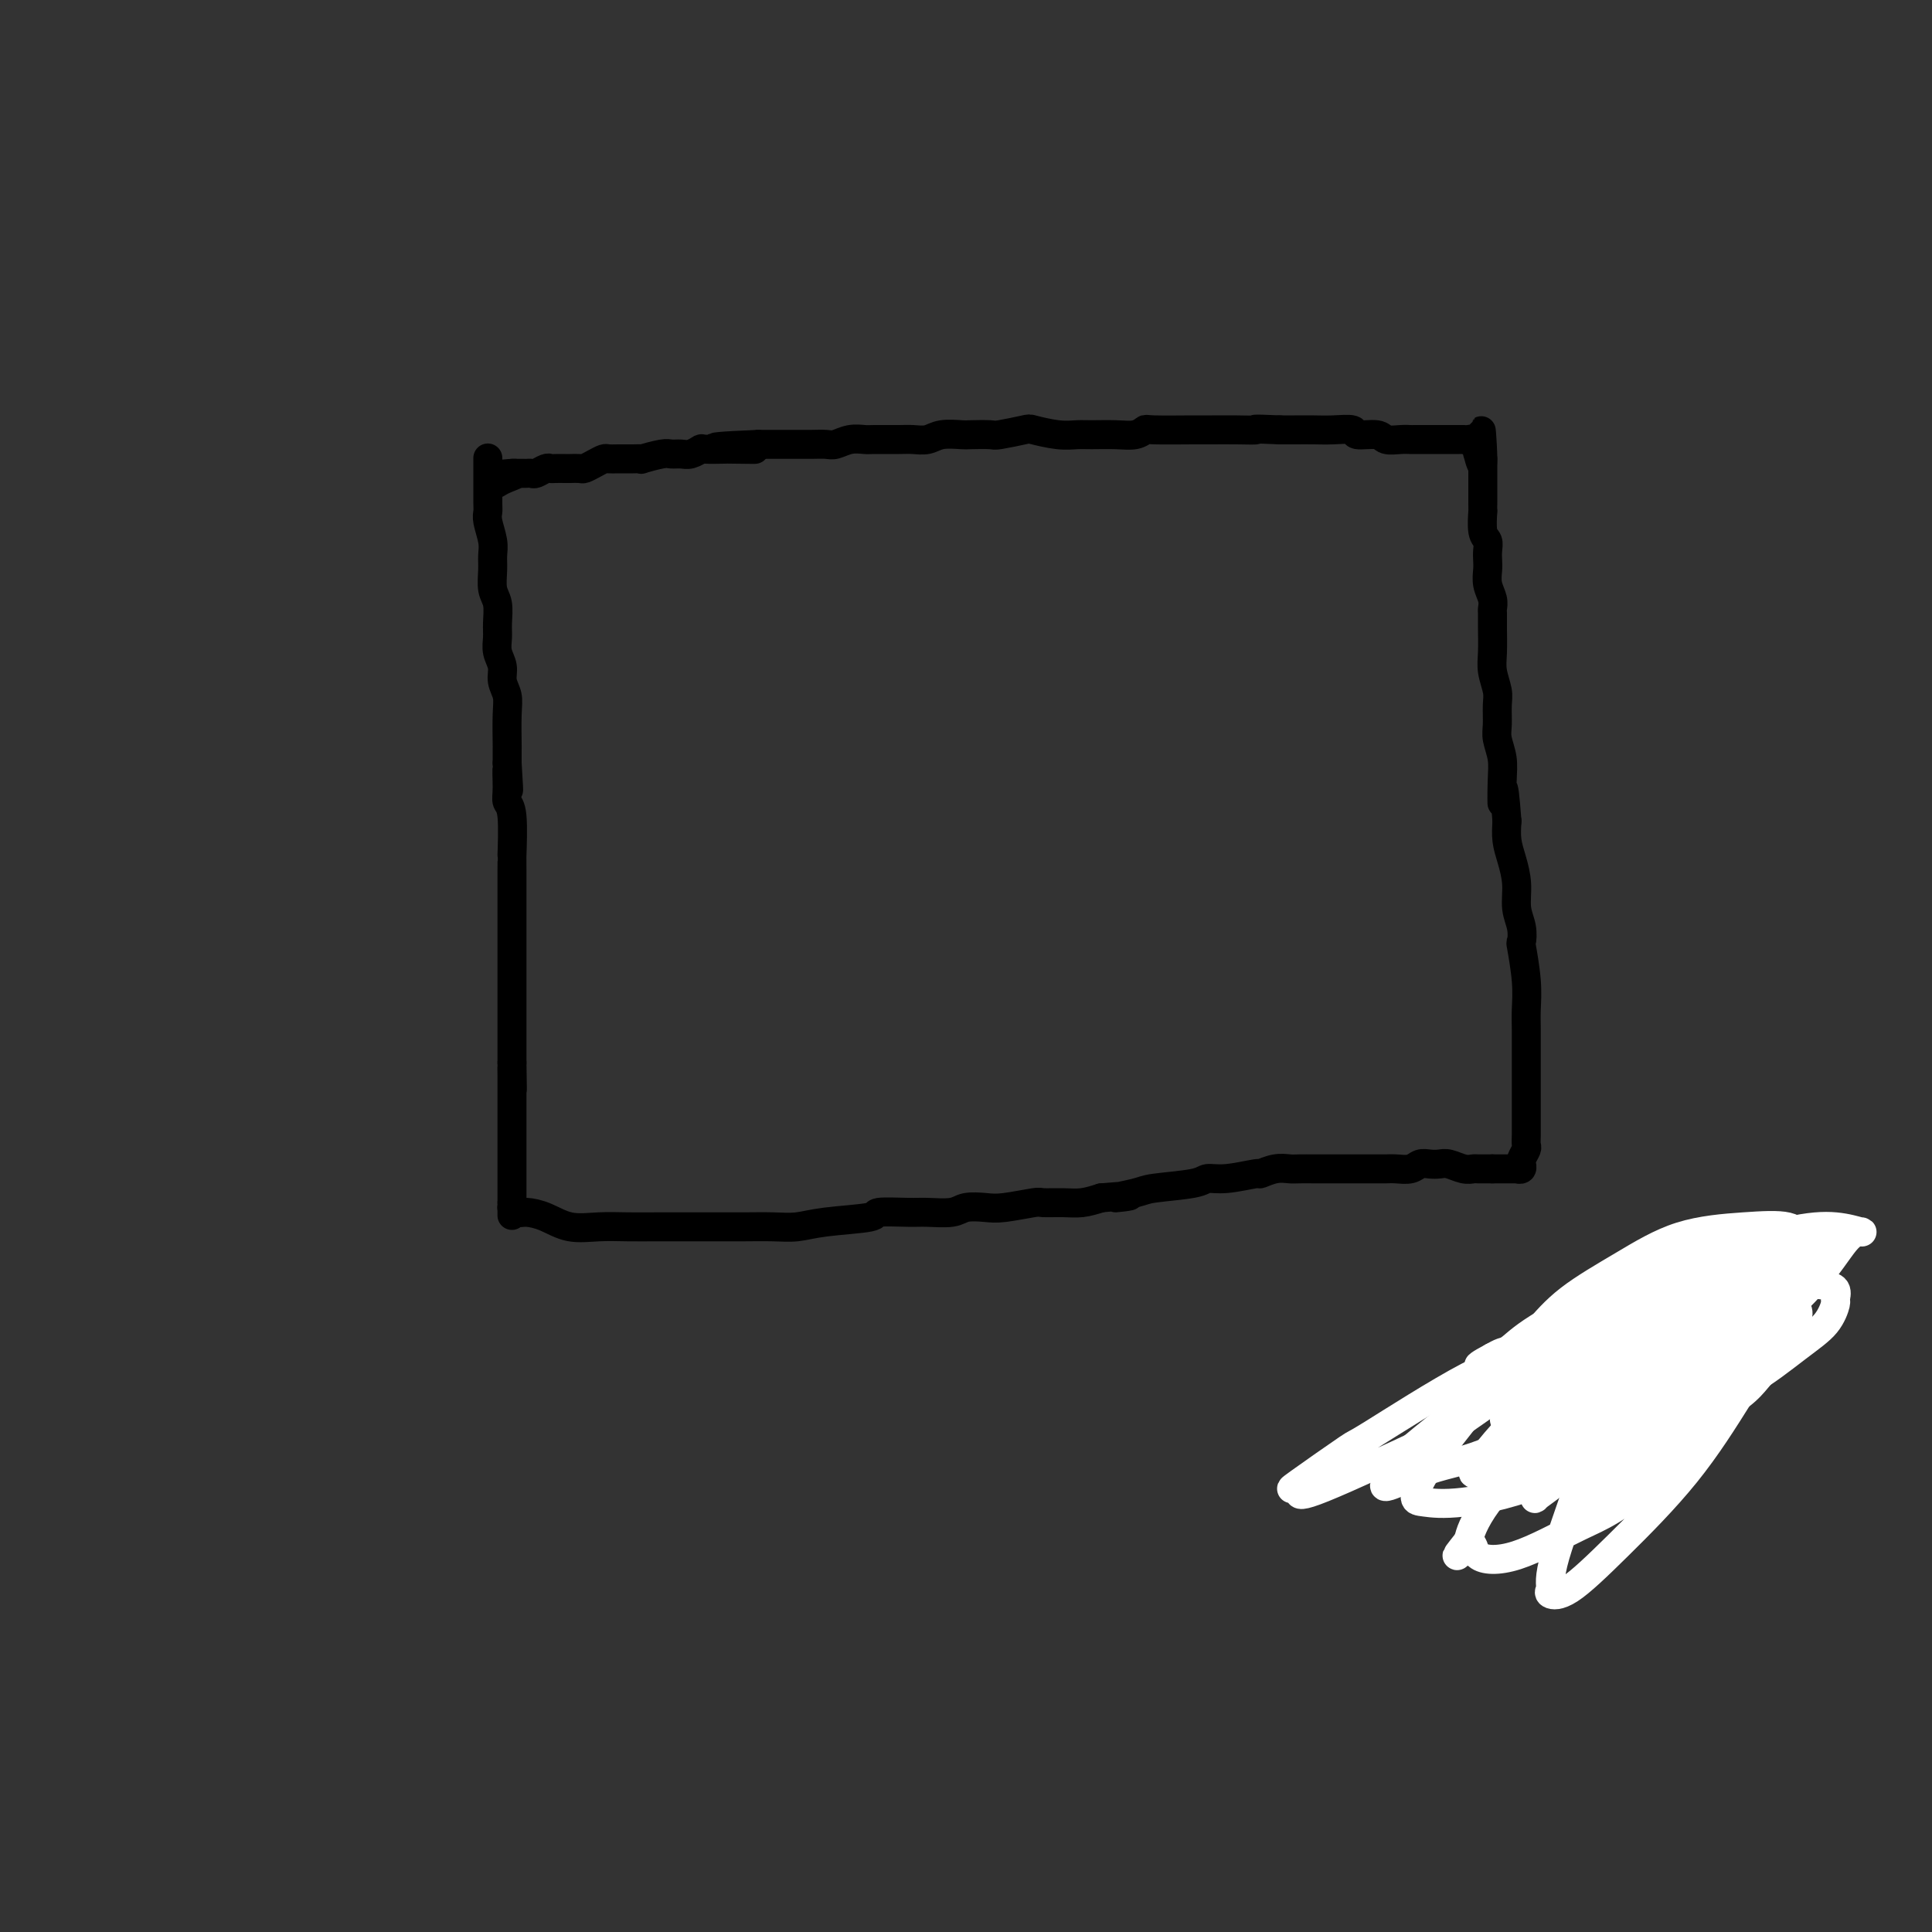 <svg viewBox='0 0 400 400' version='1.1' xmlns='http://www.w3.org/2000/svg' xmlns:xlink='http://www.w3.org/1999/xlink'><rect x="0" y="0" width="400" height="400" fill="#333333" stroke="none"/><g fill='none' stroke='#000000' stroke-width='6' stroke-linecap='round' stroke-linejoin='round'><path d='M101,95c0.000,-0.000 0.000,-0.000 0,0c-0.000,0.000 -0.000,0.000 0,0c0.000,-0.000 0.000,-0.000 0,0c-0.000,0.000 -0.000,0.000 0,0c0.000,-0.000 0.000,-0.000 0,0c-0.000,0.000 -0.000,0.001 0,0c0.000,-0.001 0.000,-0.002 0,0c-0.000,0.002 -0.000,0.007 0,0c0.000,-0.007 0.000,-0.027 0,0c-0.000,0.027 -0.000,0.101 0,0c0.000,-0.101 0.000,-0.378 0,0c-0.000,0.378 -0.001,1.412 0,2c0.001,0.588 0.004,0.730 0,2c-0.004,1.270 -0.015,3.666 0,5c0.015,1.334 0.057,1.605 0,2c-0.057,0.395 -0.212,0.914 0,2c0.212,1.086 0.793,2.740 1,4c0.207,1.260 0.041,2.126 0,3c-0.041,0.874 0.042,1.756 0,3c-0.042,1.244 -0.208,2.850 0,4c0.208,1.150 0.792,1.844 1,3c0.208,1.156 0.041,2.774 0,4c-0.041,1.226 0.045,2.061 0,3c-0.045,0.939 -0.222,1.984 0,3c0.222,1.016 0.844,2.003 1,3c0.156,0.997 -0.154,2.002 0,3c0.154,0.998 0.773,1.988 1,3c0.227,1.012 0.061,2.044 0,4c-0.061,1.956 -0.016,4.834 0,6c0.016,1.166 0.005,0.619 0,1c-0.005,0.381 -0.002,1.691 0,3'/><path d='M105,158c0.614,10.062 0.151,3.717 0,2c-0.151,-1.717 0.012,1.195 0,3c-0.012,1.805 -0.199,2.505 0,3c0.199,0.495 0.785,0.786 1,3c0.215,2.214 0.057,6.349 0,8c-0.057,1.651 -0.015,0.816 0,1c0.015,0.184 0.004,1.386 0,2c-0.004,0.614 -0.001,0.640 0,1c0.001,0.360 0.000,1.055 0,2c-0.000,0.945 -0.000,2.140 0,3c0.000,0.860 0.000,1.385 0,2c-0.000,0.615 -0.000,1.320 0,2c0.000,0.680 0.000,1.337 0,2c-0.000,0.663 -0.000,1.334 0,2c0.000,0.666 0.000,1.329 0,2c-0.000,0.671 -0.000,1.350 0,2c0.000,0.650 0.000,1.273 0,2c-0.000,0.727 -0.000,1.560 0,2c0.000,0.440 0.000,0.489 0,1c-0.000,0.511 -0.000,1.485 0,2c0.000,0.515 0.000,0.571 0,1c-0.000,0.429 -0.000,1.231 0,2c0.000,0.769 0.000,1.505 0,2c-0.000,0.495 -0.000,0.748 0,1c0.000,0.252 0.000,0.501 0,1c-0.000,0.499 -0.000,1.247 0,2c0.000,0.753 0.000,1.511 0,2c0.000,0.489 -0.000,0.708 0,1c0.000,0.292 0.000,0.655 0,1c0.000,0.345 -0.000,0.670 0,1c0.000,0.330 0.000,0.665 0,1'/><path d='M106,220c0.155,10.013 0.041,4.045 0,2c-0.041,-2.045 -0.011,-0.168 0,1c0.011,1.168 0.003,1.626 0,2c-0.003,0.374 -0.001,0.663 0,1c0.001,0.337 0.000,0.720 0,1c-0.000,0.280 -0.000,0.456 0,1c0.000,0.544 0.000,1.454 0,2c-0.000,0.546 -0.000,0.727 0,1c0.000,0.273 0.000,0.636 0,1c-0.000,0.364 -0.000,0.727 0,1c0.000,0.273 0.000,0.455 0,1c-0.000,0.545 -0.000,1.454 0,2c0.000,0.546 0.000,0.728 0,1c-0.000,0.272 -0.000,0.632 0,1c0.000,0.368 0.000,0.743 0,1c-0.000,0.257 -0.000,0.397 0,1c0.000,0.603 0.000,1.668 0,2c-0.000,0.332 -0.000,-0.069 0,0c0.000,0.069 0.000,0.610 0,1c-0.000,0.390 -0.000,0.630 0,1c0.000,0.370 0.000,0.868 0,1c-0.000,0.132 -0.000,-0.104 0,0c0.000,0.104 0.000,0.549 0,1c0.000,0.451 -0.000,0.909 0,1c0.000,0.091 0.000,-0.186 0,0c0.000,0.186 -0.000,0.833 0,1c0.000,0.167 0.000,-0.147 0,0c0.000,0.147 -0.000,0.756 0,1c0.000,0.244 0.000,0.122 0,0'/><path d='M106,249c-0.003,4.708 -0.010,1.979 0,1c0.010,-0.979 0.038,-0.208 0,0c-0.038,0.208 -0.144,-0.147 0,0c0.144,0.147 0.536,0.796 1,1c0.464,0.204 1.000,-0.036 2,0c1.000,0.036 2.464,0.349 4,1c1.536,0.651 3.144,1.638 5,2c1.856,0.362 3.962,0.097 6,0c2.038,-0.097 4.010,-0.026 6,0c1.990,0.026 3.998,0.007 6,0c2.002,-0.007 3.998,-0.001 6,0c2.002,0.001 4.010,-0.003 6,0c1.990,0.003 3.960,0.012 6,0c2.040,-0.012 4.149,-0.046 6,0c1.851,0.046 3.444,0.170 5,0c1.556,-0.170 3.075,-0.634 6,-1c2.925,-0.366 7.256,-0.633 9,-1c1.744,-0.367 0.902,-0.834 2,-1c1.098,-0.166 4.135,-0.031 6,0c1.865,0.031 2.558,-0.043 4,0c1.442,0.043 3.634,0.204 5,0c1.366,-0.204 1.908,-0.773 3,-1c1.092,-0.227 2.735,-0.114 4,0c1.265,0.114 2.151,0.227 4,0c1.849,-0.227 4.661,-0.796 6,-1c1.339,-0.204 1.204,-0.044 2,0c0.796,0.044 2.522,-0.026 4,0c1.478,0.026 2.708,0.150 4,0c1.292,-0.150 2.646,-0.575 4,-1'/><path d='M228,248c10.216,-0.881 4.255,-0.082 3,0c-1.255,0.082 2.195,-0.551 4,-1c1.805,-0.449 1.966,-0.713 4,-1c2.034,-0.287 5.940,-0.598 8,-1c2.060,-0.402 2.273,-0.896 3,-1c0.727,-0.104 1.966,0.182 4,0c2.034,-0.182 4.861,-0.833 6,-1c1.139,-0.167 0.588,0.152 1,0c0.412,-0.152 1.786,-0.773 3,-1c1.214,-0.227 2.268,-0.061 3,0c0.732,0.061 1.141,0.016 2,0c0.859,-0.016 2.167,-0.004 3,0c0.833,0.004 1.190,0.001 2,0c0.810,-0.001 2.073,-0.000 3,0c0.927,0.000 1.519,0.000 2,0c0.481,-0.000 0.852,-0.000 2,0c1.148,0.000 3.074,0.001 4,0c0.926,-0.001 0.853,-0.004 1,0c0.147,0.004 0.515,0.015 1,0c0.485,-0.015 1.089,-0.056 2,0c0.911,0.056 2.130,0.210 3,0c0.870,-0.210 1.391,-0.785 2,-1c0.609,-0.215 1.305,-0.072 2,0c0.695,0.072 1.390,0.072 2,0c0.610,-0.072 1.137,-0.215 2,0c0.863,0.215 2.063,0.790 3,1c0.937,0.210 1.612,0.056 2,0c0.388,-0.056 0.489,-0.015 1,0c0.511,0.015 1.432,0.004 2,0c0.568,-0.004 0.784,-0.002 1,0'/><path d='M309,242c7.144,0.000 2.506,0.000 1,0c-1.506,-0.000 0.122,-0.000 1,0c0.878,0.000 1.006,0.000 1,0c-0.006,-0.000 -0.146,-0.000 0,0c0.146,0.000 0.579,0.001 1,0c0.421,-0.001 0.831,-0.004 1,0c0.169,0.004 0.098,0.015 0,0c-0.098,-0.015 -0.222,-0.056 0,0c0.222,0.056 0.791,0.209 1,0c0.209,-0.209 0.060,-0.781 0,-1c-0.060,-0.219 -0.030,-0.085 0,0c0.030,0.085 0.061,0.122 0,0c-0.061,-0.122 -0.212,-0.404 0,-1c0.212,-0.596 0.789,-1.505 1,-2c0.211,-0.495 0.057,-0.576 0,-1c-0.057,-0.424 -0.015,-1.193 0,-2c0.015,-0.807 0.004,-1.654 0,-3c-0.004,-1.346 -0.001,-3.191 0,-5c0.001,-1.809 0.001,-3.583 0,-5c-0.001,-1.417 -0.004,-2.479 0,-4c0.004,-1.521 0.015,-3.502 0,-5c-0.015,-1.498 -0.055,-2.515 0,-4c0.055,-1.485 0.207,-3.439 0,-6c-0.207,-2.561 -0.773,-5.731 -1,-7c-0.227,-1.269 -0.116,-0.639 0,-1c0.116,-0.361 0.238,-1.713 0,-3c-0.238,-1.287 -0.834,-2.511 -1,-4c-0.166,-1.489 0.100,-3.245 0,-5c-0.100,-1.755 -0.565,-3.511 -1,-5c-0.435,-1.489 -0.838,-2.711 -1,-4c-0.162,-1.289 -0.081,-2.644 0,-4'/><path d='M312,170c-0.841,-11.249 -0.943,-5.372 -1,-4c-0.057,1.372 -0.068,-1.761 0,-4c0.068,-2.239 0.215,-3.585 0,-5c-0.215,-1.415 -0.794,-2.899 -1,-4c-0.206,-1.101 -0.041,-1.819 0,-3c0.041,-1.181 -0.042,-2.826 0,-4c0.042,-1.174 0.207,-1.877 0,-3c-0.207,-1.123 -0.788,-2.668 -1,-4c-0.212,-1.332 -0.056,-2.453 0,-4c0.056,-1.547 0.011,-3.519 0,-5c-0.011,-1.481 0.011,-2.469 0,-3c-0.011,-0.531 -0.055,-0.603 0,-1c0.055,-0.397 0.211,-1.117 0,-2c-0.211,-0.883 -0.788,-1.928 -1,-3c-0.212,-1.072 -0.061,-2.171 0,-3c0.061,-0.829 0.030,-1.386 0,-2c-0.030,-0.614 -0.061,-1.283 0,-2c0.061,-0.717 0.212,-1.480 0,-2c-0.212,-0.520 -0.789,-0.797 -1,-2c-0.211,-1.203 -0.057,-3.330 0,-4c0.057,-0.670 0.015,0.119 0,0c-0.015,-0.119 -0.004,-1.145 0,-2c0.004,-0.855 0.001,-1.540 0,-2c-0.001,-0.460 -0.000,-0.697 0,-1c0.000,-0.303 0.000,-0.674 0,-1c-0.000,-0.326 -0.000,-0.608 0,-1c0.000,-0.392 0.000,-0.895 0,-1c-0.000,-0.105 -0.000,0.188 0,0c0.000,-0.188 0.000,-0.858 0,-1c-0.000,-0.142 -0.000,0.245 0,0c0.000,-0.245 0.000,-1.123 0,-2'/><path d='M307,95c-0.713,-11.537 0.005,-2.880 0,0c-0.005,2.880 -0.734,-0.017 -1,-1c-0.266,-0.983 -0.070,-0.054 0,0c0.070,0.054 0.015,-0.769 0,-1c-0.015,-0.231 0.011,0.131 0,0c-0.011,-0.131 -0.058,-0.753 0,-1c0.058,-0.247 0.223,-0.119 0,0c-0.223,0.119 -0.834,0.228 -1,0c-0.166,-0.228 0.111,-0.793 0,-1c-0.111,-0.207 -0.611,-0.055 -1,0c-0.389,0.055 -0.667,0.015 -1,0c-0.333,-0.015 -0.721,-0.004 -1,0c-0.279,0.004 -0.450,0.001 -1,0c-0.550,-0.001 -1.481,-0.000 -2,0c-0.519,0.000 -0.627,-0.000 -1,0c-0.373,0.000 -1.010,0.001 -2,0c-0.990,-0.001 -2.332,-0.004 -3,0c-0.668,0.004 -0.663,0.016 -1,0c-0.337,-0.016 -1.015,-0.061 -2,0c-0.985,0.061 -2.276,0.226 -3,0c-0.724,-0.226 -0.881,-0.845 -2,-1c-1.119,-0.155 -3.198,0.155 -4,0c-0.802,-0.155 -0.325,-0.773 -1,-1c-0.675,-0.227 -2.500,-0.061 -4,0c-1.500,0.061 -2.673,0.016 -4,0c-1.327,-0.016 -2.808,-0.005 -4,0c-1.192,0.005 -2.096,0.002 -3,0'/><path d='M265,89c-6.841,-0.309 -4.944,-0.083 -5,0c-0.056,0.083 -2.066,0.021 -4,0c-1.934,-0.021 -3.791,-0.002 -5,0c-1.209,0.002 -1.771,-0.014 -4,0c-2.229,0.014 -6.127,0.056 -8,0c-1.873,-0.056 -1.722,-0.211 -2,0c-0.278,0.211 -0.985,0.790 -2,1c-1.015,0.210 -2.339,0.053 -4,0c-1.661,-0.053 -3.659,-0.001 -5,0c-1.341,0.001 -2.023,-0.048 -3,0c-0.977,0.048 -2.248,0.195 -4,0c-1.752,-0.195 -3.986,-0.732 -5,-1c-1.014,-0.268 -0.808,-0.268 -2,0c-1.192,0.268 -3.782,0.803 -5,1c-1.218,0.197 -1.063,0.057 -2,0c-0.937,-0.057 -2.964,-0.029 -4,0c-1.036,0.029 -1.079,0.060 -2,0c-0.921,-0.060 -2.719,-0.212 -4,0c-1.281,0.212 -2.043,0.789 -3,1c-0.957,0.211 -2.107,0.055 -3,0c-0.893,-0.055 -1.527,-0.011 -3,0c-1.473,0.011 -3.783,-0.011 -5,0c-1.217,0.011 -1.340,0.056 -2,0c-0.660,-0.056 -1.857,-0.211 -3,0c-1.143,0.211 -2.232,0.789 -3,1c-0.768,0.211 -1.215,0.057 -2,0c-0.785,-0.057 -1.906,-0.015 -3,0c-1.094,0.015 -2.159,0.004 -3,0c-0.841,-0.004 -1.457,-0.001 -2,0c-0.543,0.001 -1.012,0.000 -2,0c-0.988,-0.000 -2.494,-0.000 -4,0'/><path d='M157,92c-16.994,0.690 -5.480,0.916 -2,1c3.480,0.084 -1.073,0.026 -3,0c-1.927,-0.026 -1.226,-0.021 -2,0c-0.774,0.021 -3.023,0.059 -4,0c-0.977,-0.059 -0.682,-0.213 -1,0c-0.318,0.213 -1.249,0.793 -2,1c-0.751,0.207 -1.320,0.041 -2,0c-0.680,-0.041 -1.469,0.041 -2,0c-0.531,-0.041 -0.803,-0.207 -2,0c-1.197,0.207 -3.319,0.788 -4,1c-0.681,0.212 0.078,0.056 0,0c-0.078,-0.056 -0.993,-0.012 -2,0c-1.007,0.012 -2.105,-0.007 -3,0c-0.895,0.007 -1.587,0.040 -2,0c-0.413,-0.040 -0.549,-0.154 -1,0c-0.451,0.154 -1.219,0.577 -2,1c-0.781,0.423 -1.575,0.845 -2,1c-0.425,0.155 -0.481,0.042 -1,0c-0.519,-0.042 -1.500,-0.012 -2,0c-0.500,0.012 -0.519,0.007 -1,0c-0.481,-0.007 -1.424,-0.016 -2,0c-0.576,0.016 -0.784,0.057 -1,0c-0.216,-0.057 -0.439,-0.211 -1,0c-0.561,0.211 -1.461,0.789 -2,1c-0.539,0.211 -0.718,0.057 -1,0c-0.282,-0.057 -0.667,-0.015 -1,0c-0.333,0.015 -0.615,0.004 -1,0c-0.385,-0.004 -0.873,-0.001 -1,0c-0.127,0.001 0.107,0.000 0,0c-0.107,-0.000 -0.553,-0.000 -1,0'/><path d='M106,98c-7.861,0.884 -2.014,0.093 0,0c2.014,-0.093 0.196,0.514 -1,1c-1.196,0.486 -1.770,0.853 -2,1c-0.230,0.147 -0.115,0.073 0,0'/></g>
<g fill='none' stroke='#EE2B24' stroke-width='6' stroke-linecap='round' stroke-linejoin='round'><path d='M336,288c0.000,-0.000 0.000,-0.000 0,0c-0.000,0.000 -0.000,0.000 0,0c0.000,-0.000 0.000,-0.000 0,0c-0.000,0.000 -0.000,0.000 0,0c0.000,-0.000 0.000,-0.000 0,0c-0.000,0.000 -0.000,0.001 0,0c0.000,-0.001 0.000,-0.003 0,0c-0.000,0.003 -0.001,0.011 0,0c0.001,-0.011 0.003,-0.041 0,0c-0.003,0.041 -0.012,0.154 0,0c0.012,-0.154 0.044,-0.574 0,-1c-0.044,-0.426 -0.163,-0.859 0,-2c0.163,-1.141 0.610,-2.992 1,-4c0.390,-1.008 0.724,-1.173 1,-2c0.276,-0.827 0.494,-2.317 1,-3c0.506,-0.683 1.302,-0.561 2,-1c0.698,-0.439 1.300,-1.439 2,-2c0.700,-0.561 1.497,-0.682 2,-1c0.503,-0.318 0.712,-0.832 1,-1c0.288,-0.168 0.655,0.012 1,0c0.345,-0.012 0.670,-0.214 1,0c0.330,0.214 0.667,0.845 1,1c0.333,0.155 0.663,-0.166 1,0c0.337,0.166 0.683,0.818 1,1c0.317,0.182 0.607,-0.107 1,0c0.393,0.107 0.889,0.610 1,1c0.111,0.390 -0.164,0.668 0,1c0.164,0.332 0.766,0.718 1,1c0.234,0.282 0.102,0.461 0,1c-0.102,0.539 -0.172,1.440 0,2c0.172,0.560 0.586,0.780 1,1'/><path d='M355,280c0.525,1.444 0.337,1.555 0,2c-0.337,0.445 -0.823,1.226 -1,2c-0.177,0.774 -0.047,1.541 0,2c0.047,0.459 0.009,0.609 -1,2c-1.009,1.391 -2.991,4.022 -4,5c-1.009,0.978 -1.045,0.304 -1,0c0.045,-0.304 0.169,-0.236 0,0c-0.169,0.236 -0.633,0.641 -1,1c-0.367,0.359 -0.637,0.674 -1,1c-0.363,0.326 -0.819,0.665 -1,1c-0.181,0.335 -0.087,0.667 0,1c0.087,0.333 0.168,0.667 0,1c-0.168,0.333 -0.585,0.666 -1,1c-0.415,0.334 -0.829,0.668 -1,1c-0.171,0.332 -0.098,0.661 0,1c0.098,0.339 0.222,0.687 0,1c-0.222,0.313 -0.792,0.592 -1,1c-0.208,0.408 -0.056,0.946 0,1c0.056,0.054 0.015,-0.377 0,0c-0.015,0.377 -0.004,1.563 0,2c0.004,0.437 0.001,0.125 0,0c-0.001,-0.125 -0.001,-0.062 0,0'/><path d='M340,283c-0.000,0.000 -0.000,0.000 0,0c0.000,-0.000 0.000,-0.000 0,0c-0.000,0.000 -0.000,0.000 0,0c0.000,-0.000 0.000,-0.000 0,0c-0.000,0.000 -0.000,0.000 0,0c0.000,-0.000 0.000,-0.000 0,0c-0.000,0.000 -0.000,0.000 0,0c0.000,-0.000 0.000,-0.000 0,0c-0.000,0.000 -0.000,0.000 0,0c0.000,-0.000 0.000,-0.000 0,0c-0.000,0.000 -0.001,0.001 0,0c0.001,-0.001 0.005,-0.003 0,0c-0.005,0.003 -0.019,0.011 0,0c0.019,-0.011 0.070,-0.041 0,0c-0.070,0.041 -0.260,0.155 -1,0c-0.740,-0.155 -2.030,-0.577 -3,-1c-0.970,-0.423 -1.622,-0.845 -2,-1c-0.378,-0.155 -0.483,-0.042 -1,0c-0.517,0.042 -1.447,0.011 -2,0c-0.553,-0.011 -0.729,-0.004 -1,0c-0.271,0.004 -0.637,0.005 -1,0c-0.363,-0.005 -0.723,-0.017 -1,0c-0.277,0.017 -0.470,0.061 -1,0c-0.530,-0.061 -1.396,-0.227 -2,0c-0.604,0.227 -0.945,0.847 -1,1c-0.055,0.153 0.178,-0.162 0,0c-0.178,0.162 -0.766,0.800 -1,1c-0.234,0.200 -0.114,-0.039 0,0c0.114,0.039 0.223,0.357 0,1c-0.223,0.643 -0.778,1.612 -1,2c-0.222,0.388 -0.111,0.194 0,0'/><path d='M322,286c-0.772,1.177 -0.203,1.619 0,2c0.203,0.381 0.040,0.700 0,1c-0.040,0.300 0.042,0.580 0,1c-0.042,0.420 -0.209,0.978 0,2c0.209,1.022 0.792,2.508 1,3c0.208,0.492 0.041,-0.009 0,0c-0.041,0.009 0.046,0.528 0,1c-0.046,0.472 -0.224,0.896 0,1c0.224,0.104 0.851,-0.112 1,0c0.149,0.112 -0.182,0.551 0,1c0.182,0.449 0.875,0.909 1,1c0.125,0.091 -0.317,-0.185 0,0c0.317,0.185 1.394,0.833 2,1c0.606,0.167 0.740,-0.148 1,0c0.260,0.148 0.646,0.757 1,1c0.354,0.243 0.676,0.118 1,0c0.324,-0.118 0.650,-0.229 1,0c0.350,0.229 0.724,0.797 1,1c0.276,0.203 0.455,0.041 1,0c0.545,-0.041 1.455,0.041 2,0c0.545,-0.041 0.723,-0.203 1,0c0.277,0.203 0.653,0.773 1,1c0.347,0.227 0.665,0.113 1,0c0.335,-0.113 0.686,-0.224 1,0c0.314,0.224 0.589,0.782 1,1c0.411,0.218 0.957,0.097 1,0c0.043,-0.097 -0.416,-0.171 0,0c0.416,0.171 1.708,0.585 3,1'/><path d='M344,305c3.333,1.089 1.667,0.311 1,0c-0.667,-0.311 -0.333,-0.156 0,0'/></g>
<g fill='none' stroke='#FFFFFF' stroke-width='6' stroke-linecap='round' stroke-linejoin='round'><path d='M344,291c0.025,-0.006 0.049,-0.012 0,0c-0.049,0.012 -0.172,0.040 0,0c0.172,-0.040 0.640,-0.150 0,0c-0.640,0.150 -2.388,0.560 -4,1c-1.612,0.440 -3.089,0.909 -5,2c-1.911,1.091 -4.257,2.803 -6,4c-1.743,1.197 -2.883,1.879 -4,3c-1.117,1.121 -2.211,2.680 -3,4c-0.789,1.320 -1.274,2.400 -2,3c-0.726,0.600 -1.692,0.721 -2,1c-0.308,0.279 0.044,0.716 0,1c-0.044,0.284 -0.483,0.415 0,0c0.483,-0.415 1.890,-1.374 4,-3c2.110,-1.626 4.925,-3.917 9,-7c4.075,-3.083 9.410,-6.956 12,-9c2.590,-2.044 2.435,-2.258 5,-5c2.565,-2.742 7.850,-8.010 11,-11c3.150,-2.990 4.165,-3.700 5,-5c0.835,-1.300 1.490,-3.188 2,-4c0.510,-0.812 0.876,-0.547 1,-1c0.124,-0.453 0.005,-1.622 0,-2c-0.005,-0.378 0.102,0.035 0,0c-0.102,-0.035 -0.414,-0.520 -2,0c-1.586,0.520 -4.446,2.044 -8,4c-3.554,1.956 -7.802,4.342 -12,7c-4.198,2.658 -8.347,5.586 -12,9c-3.653,3.414 -6.810,7.313 -10,11c-3.190,3.687 -6.412,7.164 -9,10c-2.588,2.836 -4.543,5.033 -6,7c-1.457,1.967 -2.416,3.705 -3,5c-0.584,1.295 -0.792,2.148 -1,3'/><path d='M304,319c-4.523,5.696 -1.331,1.935 0,1c1.331,-0.935 0.800,0.955 2,2c1.200,1.045 4.130,1.244 8,0c3.870,-1.244 8.679,-3.932 13,-6c4.321,-2.068 8.154,-3.517 15,-10c6.846,-6.483 16.706,-17.999 22,-25c5.294,-7.001 6.022,-9.487 7,-12c0.978,-2.513 2.206,-5.055 3,-7c0.794,-1.945 1.156,-3.295 1,-4c-0.156,-0.705 -0.828,-0.766 -1,-1c-0.172,-0.234 0.156,-0.642 0,-1c-0.156,-0.358 -0.796,-0.667 -3,0c-2.204,0.667 -5.972,2.310 -10,5c-4.028,2.690 -8.315,6.427 -12,11c-3.685,4.573 -6.767,9.981 -10,15c-3.233,5.019 -6.617,9.649 -9,14c-2.383,4.351 -3.765,8.423 -5,12c-1.235,3.577 -2.323,6.659 -3,9c-0.677,2.341 -0.944,3.939 -1,5c-0.056,1.061 0.098,1.583 0,2c-0.098,0.417 -0.448,0.729 0,1c0.448,0.271 1.694,0.502 4,-1c2.306,-1.502 5.674,-4.736 10,-9c4.326,-4.264 9.612,-9.560 14,-15c4.388,-5.440 7.880,-11.026 11,-16c3.120,-4.974 5.869,-9.336 8,-13c2.131,-3.664 3.643,-6.632 5,-9c1.357,-2.368 2.558,-4.138 3,-5c0.442,-0.862 0.126,-0.818 0,-1c-0.126,-0.182 -0.063,-0.591 0,-1'/><path d='M376,260c4.367,-7.057 1.786,-2.199 0,0c-1.786,2.199 -2.776,1.739 -5,3c-2.224,1.261 -5.684,4.241 -9,7c-3.316,2.759 -6.490,5.296 -12,12c-5.510,6.704 -13.357,17.576 -17,22c-3.643,4.424 -3.081,2.402 -3,2c0.081,-0.402 -0.317,0.818 -1,2c-0.683,1.182 -1.650,2.326 -2,3c-0.350,0.674 -0.082,0.876 0,1c0.082,0.124 -0.020,0.168 0,0c0.020,-0.168 0.162,-0.549 1,-1c0.838,-0.451 2.371,-0.971 7,-5c4.629,-4.029 12.354,-11.566 16,-15c3.646,-3.434 3.212,-2.766 4,-4c0.788,-1.234 2.798,-4.371 4,-6c1.202,-1.629 1.595,-1.751 2,-2c0.405,-0.249 0.821,-0.625 1,-1c0.179,-0.375 0.123,-0.747 0,-1c-0.123,-0.253 -0.311,-0.386 -1,0c-0.689,0.386 -1.880,1.290 -4,2c-2.120,0.710 -5.170,1.227 -9,3c-3.830,1.773 -8.442,4.804 -12,7c-3.558,2.196 -6.064,3.559 -8,5c-1.936,1.441 -3.302,2.961 -4,4c-0.698,1.039 -0.727,1.598 -1,2c-0.273,0.402 -0.791,0.647 -1,1c-0.209,0.353 -0.108,0.813 0,1c0.108,0.187 0.225,0.102 2,0c1.775,-0.102 5.209,-0.220 9,-1c3.791,-0.780 7.940,-2.223 12,-4c4.060,-1.777 8.030,-3.889 12,-6'/><path d='M357,291c5.234,-2.944 6.318,-5.302 8,-7c1.682,-1.698 3.961,-2.734 5,-4c1.039,-1.266 0.838,-2.760 1,-4c0.162,-1.240 0.688,-2.225 1,-3c0.312,-0.775 0.408,-1.338 0,-2c-0.408,-0.662 -1.322,-1.421 -2,-2c-0.678,-0.579 -1.120,-0.979 -3,-1c-1.880,-0.021 -5.199,0.335 -9,1c-3.801,0.665 -8.086,1.638 -12,3c-3.914,1.362 -7.459,3.113 -11,5c-3.541,1.887 -7.079,3.910 -10,6c-2.921,2.090 -5.226,4.247 -7,6c-1.774,1.753 -3.016,3.103 -4,4c-0.984,0.897 -1.711,1.342 -2,2c-0.289,0.658 -0.140,1.530 0,2c0.140,0.470 0.271,0.537 1,1c0.729,0.463 2.055,1.323 5,1c2.945,-0.323 7.507,-1.830 13,-4c5.493,-2.170 11.917,-5.003 17,-8c5.083,-2.997 8.827,-6.159 12,-9c3.173,-2.841 5.776,-5.362 8,-8c2.224,-2.638 4.069,-5.394 5,-7c0.931,-1.606 0.948,-2.063 1,-3c0.052,-0.937 0.140,-2.353 0,-3c-0.140,-0.647 -0.507,-0.524 -1,-1c-0.493,-0.476 -1.113,-1.550 -3,-2c-1.887,-0.450 -5.042,-0.275 -9,0c-3.958,0.275 -8.721,0.651 -13,2c-4.279,1.349 -8.075,3.671 -12,6c-3.925,2.329 -7.979,4.665 -11,7c-3.021,2.335 -5.011,4.667 -7,7'/><path d='M318,276c-5.743,4.234 -5.102,4.818 -5,6c0.102,1.182 -0.336,2.963 -1,4c-0.664,1.037 -1.556,1.329 -1,2c0.556,0.671 2.559,1.719 3,3c0.441,1.281 -0.680,2.794 6,3c6.680,0.206 21.162,-0.894 28,-2c6.838,-1.106 6.032,-2.216 7,-3c0.968,-0.784 3.709,-1.242 7,-3c3.291,-1.758 7.132,-4.818 10,-7c2.868,-2.182 4.762,-3.488 6,-5c1.238,-1.512 1.821,-3.229 2,-4c0.179,-0.771 -0.047,-0.595 0,-1c0.047,-0.405 0.365,-1.390 0,-2c-0.365,-0.610 -1.415,-0.843 -3,-1c-1.585,-0.157 -3.707,-0.236 -7,0c-3.293,0.236 -7.757,0.788 -12,2c-4.243,1.212 -8.264,3.083 -12,5c-3.736,1.917 -7.187,3.879 -10,6c-2.813,2.121 -4.989,4.402 -7,6c-2.011,1.598 -3.857,2.514 -5,4c-1.143,1.486 -1.583,3.541 -2,5c-0.417,1.459 -0.810,2.321 -1,3c-0.190,0.679 -0.178,1.177 0,2c0.178,0.823 0.522,1.973 2,3c1.478,1.027 4.090,1.930 9,2c4.910,0.070 12.117,-0.694 15,-1c2.883,-0.306 1.441,-0.153 0,0'/><path d='M355,277c-0.004,-0.002 -0.008,-0.004 0,0c0.008,0.004 0.029,0.014 0,0c-0.029,-0.014 -0.107,-0.052 0,0c0.107,0.052 0.398,0.195 0,0c-0.398,-0.195 -1.486,-0.729 -3,-1c-1.514,-0.271 -3.454,-0.279 -6,0c-2.546,0.279 -5.698,0.844 -9,2c-3.302,1.156 -6.754,2.901 -10,5c-3.246,2.099 -6.287,4.552 -9,7c-2.713,2.448 -5.100,4.892 -7,7c-1.900,2.108 -3.315,3.879 -4,5c-0.685,1.121 -0.639,1.590 -1,2c-0.361,0.410 -1.127,0.759 -1,1c0.127,0.241 1.148,0.372 3,0c1.852,-0.372 4.535,-1.249 9,-3c4.465,-1.751 10.710,-4.377 17,-8c6.290,-3.623 12.623,-8.243 18,-12c5.377,-3.757 9.798,-6.652 13,-10c3.202,-3.348 5.187,-7.148 7,-9c1.813,-1.852 3.455,-1.756 4,-2c0.545,-0.244 -0.008,-0.830 0,-1c0.008,-0.170 0.576,0.075 0,0c-0.576,-0.075 -2.295,-0.471 -5,0c-2.705,0.471 -6.395,1.810 -11,4c-4.605,2.190 -10.123,5.232 -15,8c-4.877,2.768 -9.111,5.264 -13,8c-3.889,2.736 -7.432,5.714 -10,8c-2.568,2.286 -4.163,3.881 -5,5c-0.837,1.119 -0.918,1.763 -1,2c-0.082,0.237 -0.166,0.068 0,0c0.166,-0.068 0.583,-0.034 1,0'/><path d='M317,295c-3.094,2.897 3.171,-1.362 8,-5c4.829,-3.638 8.223,-6.655 12,-10c3.777,-3.345 7.936,-7.016 11,-10c3.064,-2.984 5.034,-5.280 6,-7c0.966,-1.720 0.928,-2.864 0,-3c-0.928,-0.136 -2.744,0.738 -4,1c-1.256,0.262 -1.950,-0.086 -5,1c-3.050,1.086 -8.454,3.608 -14,7c-5.546,3.392 -11.234,7.654 -16,12c-4.766,4.346 -8.609,8.774 -12,13c-3.391,4.226 -6.331,8.248 -8,11c-1.669,2.752 -2.069,4.234 -2,5c0.069,0.766 0.605,0.816 2,1c1.395,0.184 3.649,0.504 8,0c4.351,-0.504 10.800,-1.830 18,-5c7.200,-3.170 15.151,-8.184 22,-13c6.849,-4.816 12.595,-9.433 18,-14c5.405,-4.567 10.469,-9.084 14,-13c3.531,-3.916 5.528,-7.231 7,-9c1.472,-1.769 2.419,-1.990 3,-2c0.581,-0.010 0.797,0.193 0,0c-0.797,-0.193 -2.608,-0.780 -5,-1c-2.392,-0.220 -5.366,-0.072 -10,1c-4.634,1.072 -10.929,3.070 -18,6c-7.071,2.930 -14.918,6.792 -22,11c-7.082,4.208 -13.398,8.760 -19,13c-5.602,4.240 -10.491,8.167 -14,11c-3.509,2.833 -5.637,4.570 -7,6c-1.363,1.430 -1.961,2.551 -2,3c-0.039,0.449 0.480,0.224 1,0'/><path d='M289,305c-5.769,5.237 0.308,1.829 5,0c4.692,-1.829 7.998,-2.078 13,-4c5.002,-1.922 11.701,-5.516 18,-9c6.299,-3.484 12.200,-6.856 17,-10c4.800,-3.144 8.500,-6.059 12,-9c3.500,-2.941 6.801,-5.907 8,-7c1.199,-1.093 0.297,-0.314 0,0c-0.297,0.314 0.010,0.162 0,0c-0.010,-0.162 -0.337,-0.335 -2,0c-1.663,0.335 -4.661,1.180 -8,2c-3.339,0.820 -7.020,1.617 -13,5c-5.980,3.383 -14.258,9.351 -18,12c-3.742,2.649 -2.949,1.980 -4,3c-1.051,1.020 -3.947,3.730 -5,5c-1.053,1.270 -0.261,1.100 0,1c0.261,-0.100 -0.007,-0.128 0,0c0.007,0.128 0.288,0.414 2,0c1.712,-0.414 4.855,-1.526 9,-3c4.145,-1.474 9.293,-3.309 14,-6c4.707,-2.691 8.973,-6.237 12,-8c3.027,-1.763 4.815,-1.744 6,-2c1.185,-0.256 1.767,-0.787 2,-1c0.233,-0.213 0.116,-0.106 0,0'/><path d='M345,281c-0.003,-0.001 -0.007,-0.003 0,0c0.007,0.003 0.023,0.010 0,0c-0.023,-0.010 -0.087,-0.039 0,0c0.087,0.039 0.324,0.144 0,0c-0.324,-0.144 -1.209,-0.537 -2,-1c-0.791,-0.463 -1.488,-0.996 -2,-1c-0.512,-0.004 -0.840,0.523 -3,0c-2.160,-0.523 -6.152,-2.094 -10,-2c-3.848,0.094 -7.551,1.854 -11,3c-3.449,1.146 -6.645,1.676 -13,5c-6.355,3.324 -15.871,9.440 -20,12c-4.129,2.560 -2.872,1.564 -5,3c-2.128,1.436 -7.642,5.303 -10,7c-2.358,1.697 -1.561,1.222 -1,1c0.561,-0.222 0.886,-0.192 1,0c0.114,0.192 0.017,0.547 0,1c-0.017,0.453 0.045,1.004 5,-1c4.955,-2.004 14.803,-6.562 20,-9c5.197,-2.438 5.743,-2.755 9,-5c3.257,-2.245 9.225,-6.418 14,-10c4.775,-3.582 8.356,-6.571 12,-9c3.644,-2.429 7.351,-4.297 10,-6c2.649,-1.703 4.241,-3.242 5,-4c0.759,-0.758 0.685,-0.734 1,-1c0.315,-0.266 1.019,-0.820 1,-1c-0.019,-0.180 -0.761,0.015 -1,0c-0.239,-0.015 0.025,-0.239 -1,0c-1.025,0.239 -3.338,0.943 -8,3c-4.662,2.057 -11.672,5.469 -16,8c-4.328,2.531 -5.973,4.181 -7,5c-1.027,0.819 -1.436,0.805 -2,1c-0.564,0.195 -1.282,0.597 -2,1'/><path d='M309,281c-5.703,3.016 -1.461,1.556 0,1c1.461,-0.556 0.142,-0.208 0,0c-0.142,0.208 0.893,0.277 1,0c0.107,-0.277 -0.714,-0.899 8,-5c8.714,-4.101 26.961,-11.681 35,-15c8.039,-3.319 5.868,-2.377 5,-2c-0.868,0.377 -0.434,0.188 0,0'/></g>
</svg>